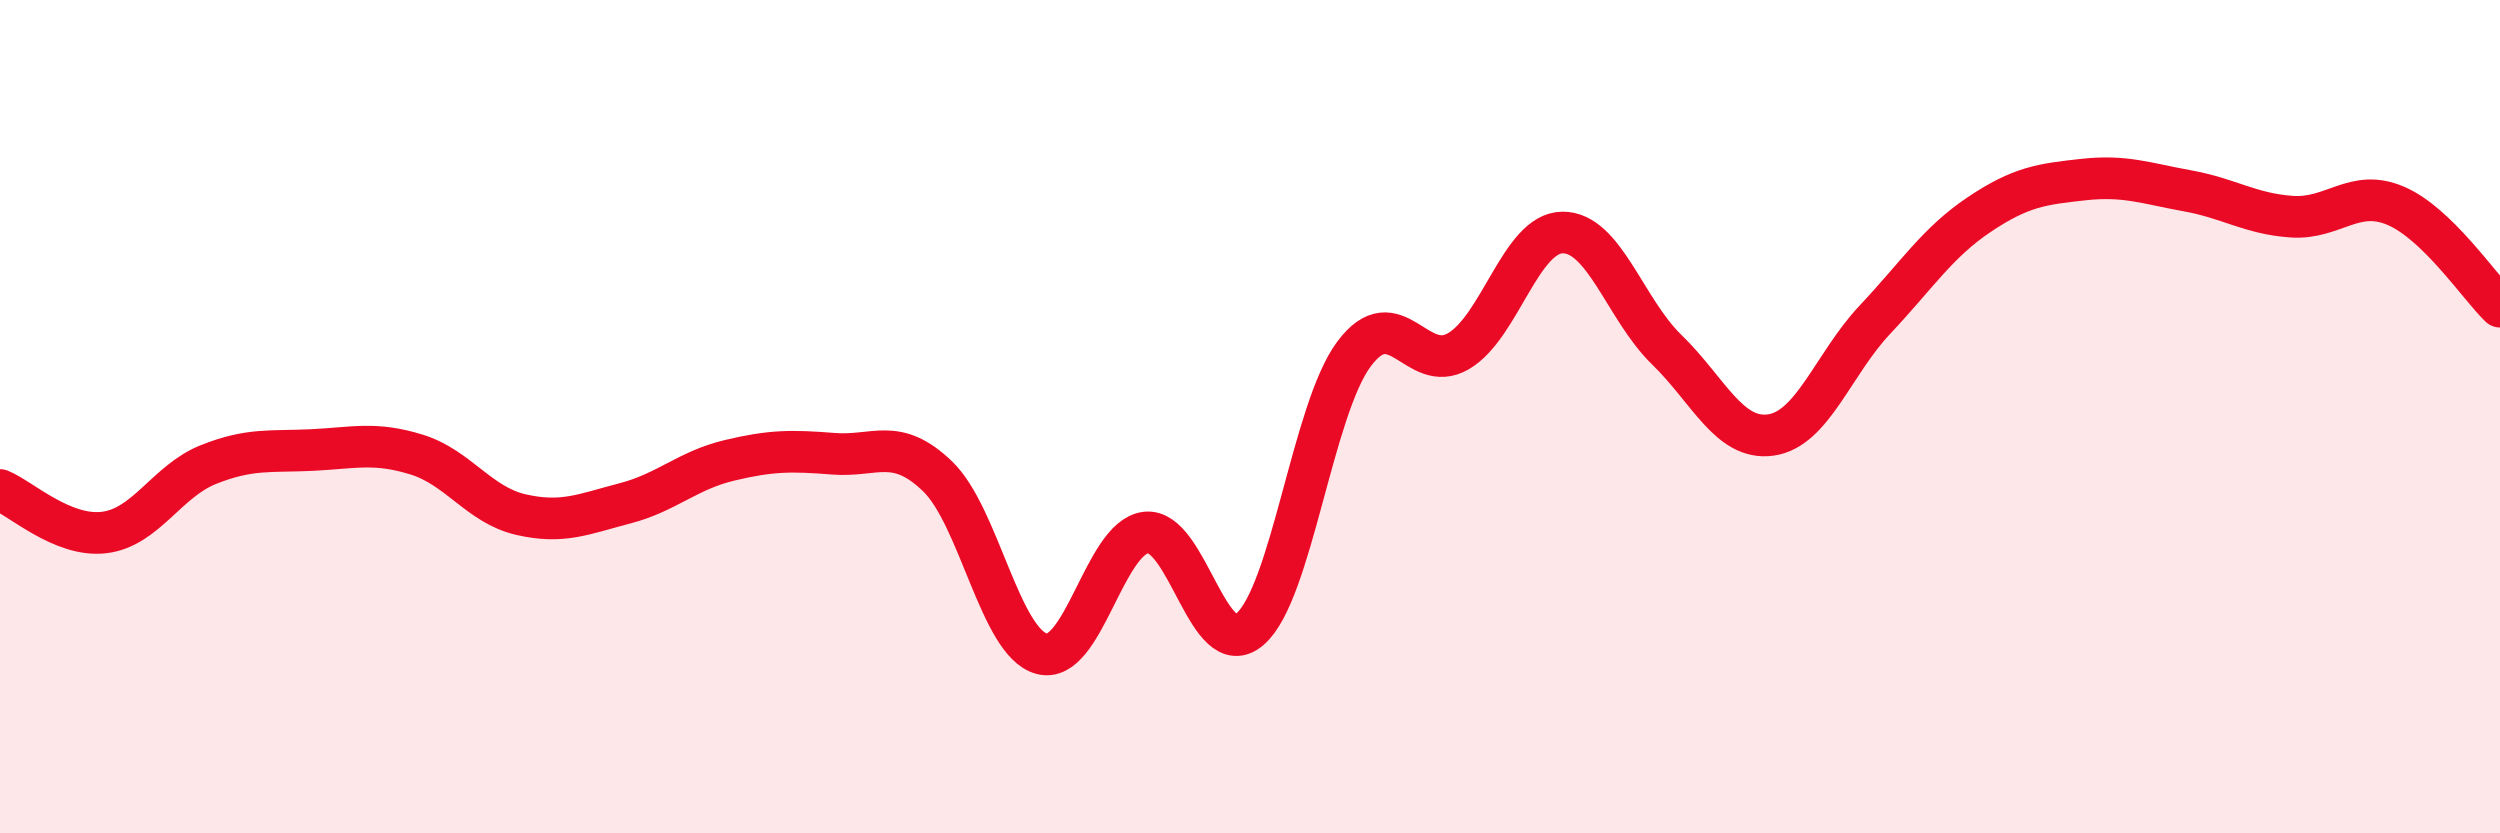 
    <svg width="60" height="20" viewBox="0 0 60 20" xmlns="http://www.w3.org/2000/svg">
      <path
        d="M 0,11.76 C 0.5,11.96 1.5,12.9 2.5,12.78 C 3.5,12.66 4,11.55 5,11.15 C 6,10.75 6.5,10.85 7.5,10.8 C 8.5,10.75 9,10.6 10,10.91 C 11,11.22 11.5,12.12 12.5,12.35 C 13.5,12.58 14,12.34 15,12.08 C 16,11.82 16.5,11.29 17.5,11.05 C 18.5,10.81 19,10.81 20,10.89 C 21,10.97 21.5,10.47 22.5,11.43 C 23.5,12.39 24,15.42 25,15.69 C 26,15.96 26.5,12.9 27.5,12.78 C 28.5,12.66 29,15.96 30,15.1 C 31,14.24 31.5,9.82 32.5,8.49 C 33.5,7.16 34,9.01 35,8.43 C 36,7.85 36.5,5.59 37.5,5.58 C 38.5,5.57 39,7.42 40,8.39 C 41,9.36 41.5,10.58 42.5,10.44 C 43.5,10.3 44,8.73 45,7.67 C 46,6.61 46.5,5.82 47.5,5.15 C 48.5,4.48 49,4.42 50,4.31 C 51,4.2 51.5,4.4 52.5,4.58 C 53.5,4.76 54,5.13 55,5.2 C 56,5.27 56.5,4.51 57.5,4.94 C 58.5,5.37 59.5,6.88 60,7.36L60 20L0 20Z"
        fill="#EB0A25"
        opacity="0.1"
        stroke-linecap="round"
        stroke-linejoin="round"
      />
      <path
        d="M 0,11.76 C 0.5,11.96 1.5,12.9 2.5,12.78 C 3.5,12.66 4,11.55 5,11.15 C 6,10.75 6.5,10.85 7.5,10.8 C 8.5,10.75 9,10.6 10,10.91 C 11,11.22 11.5,12.12 12.5,12.35 C 13.5,12.58 14,12.34 15,12.08 C 16,11.82 16.5,11.29 17.5,11.05 C 18.5,10.81 19,10.81 20,10.89 C 21,10.97 21.5,10.47 22.5,11.43 C 23.5,12.39 24,15.42 25,15.69 C 26,15.96 26.5,12.9 27.5,12.78 C 28.5,12.66 29,15.96 30,15.1 C 31,14.24 31.5,9.82 32.5,8.49 C 33.5,7.16 34,9.01 35,8.43 C 36,7.85 36.5,5.59 37.5,5.58 C 38.5,5.57 39,7.42 40,8.39 C 41,9.36 41.5,10.58 42.5,10.44 C 43.5,10.3 44,8.73 45,7.67 C 46,6.61 46.5,5.82 47.5,5.15 C 48.5,4.48 49,4.42 50,4.31 C 51,4.2 51.5,4.4 52.5,4.58 C 53.5,4.76 54,5.13 55,5.2 C 56,5.27 56.5,4.51 57.5,4.94 C 58.5,5.37 59.5,6.88 60,7.36"
        stroke="#EB0A25"
        stroke-width="1"
        fill="none"
        stroke-linecap="round"
        stroke-linejoin="round"
      />
    </svg>
  